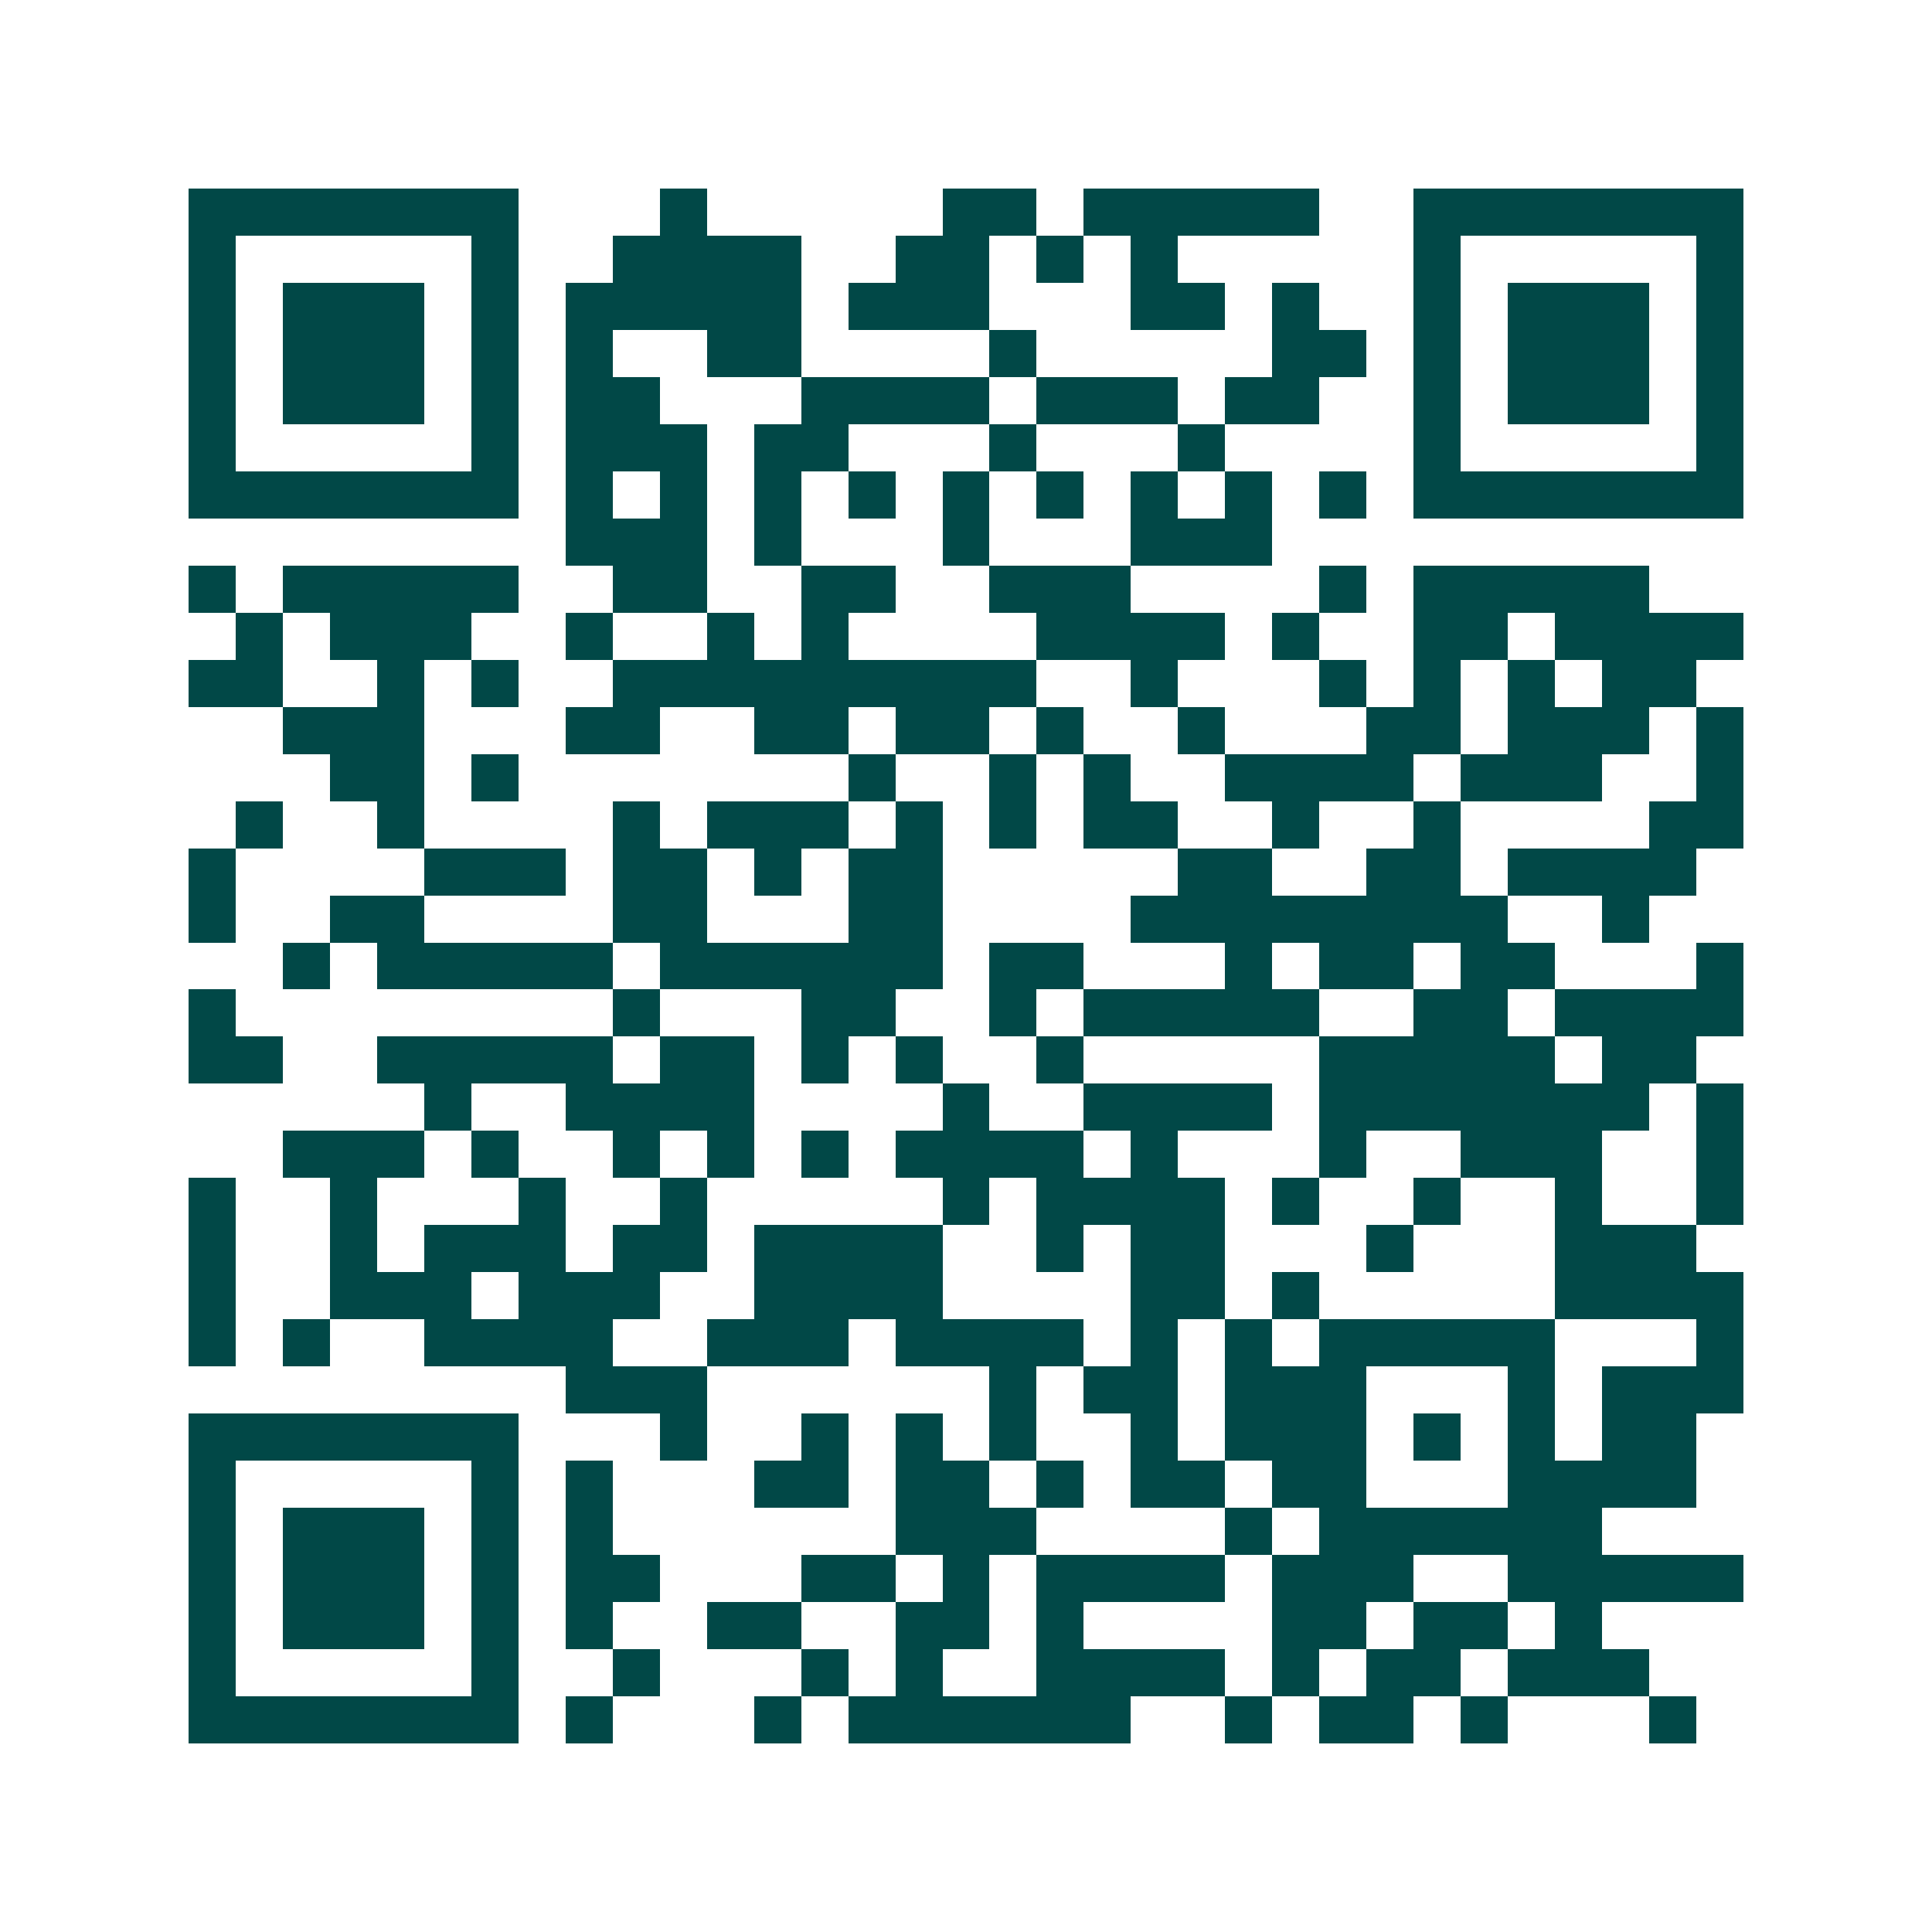 <svg xmlns="http://www.w3.org/2000/svg" width="200" height="200" viewBox="0 0 41 41" shape-rendering="crispEdges"><path fill="#ffffff" d="M0 0h41v41H0z"/><path stroke="#014847" d="M4 4.5h7m3 0h1m5 0h2m1 0h5m2 0h7M4 5.5h1m5 0h1m2 0h4m2 0h2m1 0h1m1 0h1m5 0h1m5 0h1M4 6.5h1m1 0h3m1 0h1m1 0h5m1 0h3m3 0h2m1 0h1m2 0h1m1 0h3m1 0h1M4 7.5h1m1 0h3m1 0h1m1 0h1m2 0h2m4 0h1m5 0h2m1 0h1m1 0h3m1 0h1M4 8.5h1m1 0h3m1 0h1m1 0h2m3 0h4m1 0h3m1 0h2m2 0h1m1 0h3m1 0h1M4 9.5h1m5 0h1m1 0h3m1 0h2m3 0h1m3 0h1m4 0h1m5 0h1M4 10.5h7m1 0h1m1 0h1m1 0h1m1 0h1m1 0h1m1 0h1m1 0h1m1 0h1m1 0h1m1 0h7M12 11.5h3m1 0h1m3 0h1m3 0h3M4 12.5h1m1 0h5m2 0h2m2 0h2m2 0h3m4 0h1m1 0h5M5 13.5h1m1 0h3m2 0h1m2 0h1m1 0h1m4 0h4m1 0h1m2 0h2m1 0h4M4 14.5h2m2 0h1m1 0h1m2 0h9m2 0h1m3 0h1m1 0h1m1 0h1m1 0h2M6 15.5h3m3 0h2m2 0h2m1 0h2m1 0h1m2 0h1m3 0h2m1 0h3m1 0h1M7 16.5h2m1 0h1m7 0h1m2 0h1m1 0h1m2 0h4m1 0h3m2 0h1M5 17.5h1m2 0h1m4 0h1m1 0h3m1 0h1m1 0h1m1 0h2m2 0h1m2 0h1m4 0h2M4 18.5h1m4 0h3m1 0h2m1 0h1m1 0h2m5 0h2m2 0h2m1 0h4M4 19.5h1m2 0h2m4 0h2m3 0h2m4 0h8m2 0h1M6 20.5h1m1 0h5m1 0h6m1 0h2m3 0h1m1 0h2m1 0h2m3 0h1M4 21.5h1m8 0h1m3 0h2m2 0h1m1 0h5m2 0h2m1 0h4M4 22.5h2m2 0h5m1 0h2m1 0h1m1 0h1m2 0h1m5 0h5m1 0h2M9 23.5h1m2 0h4m4 0h1m2 0h4m1 0h7m1 0h1M6 24.5h3m1 0h1m2 0h1m1 0h1m1 0h1m1 0h4m1 0h1m3 0h1m2 0h3m2 0h1M4 25.5h1m2 0h1m3 0h1m2 0h1m5 0h1m1 0h4m1 0h1m2 0h1m2 0h1m2 0h1M4 26.5h1m2 0h1m1 0h3m1 0h2m1 0h4m2 0h1m1 0h2m3 0h1m3 0h3M4 27.5h1m2 0h3m1 0h3m2 0h4m4 0h2m1 0h1m5 0h4M4 28.5h1m1 0h1m2 0h4m2 0h3m1 0h4m1 0h1m1 0h1m1 0h5m3 0h1M12 29.5h3m6 0h1m1 0h2m1 0h3m3 0h1m1 0h3M4 30.5h7m3 0h1m2 0h1m1 0h1m1 0h1m2 0h1m1 0h3m1 0h1m1 0h1m1 0h2M4 31.5h1m5 0h1m1 0h1m3 0h2m1 0h2m1 0h1m1 0h2m1 0h2m3 0h4M4 32.5h1m1 0h3m1 0h1m1 0h1m6 0h3m4 0h1m1 0h6M4 33.5h1m1 0h3m1 0h1m1 0h2m3 0h2m1 0h1m1 0h4m1 0h3m2 0h5M4 34.5h1m1 0h3m1 0h1m1 0h1m2 0h2m2 0h2m1 0h1m4 0h2m1 0h2m1 0h1M4 35.5h1m5 0h1m2 0h1m3 0h1m1 0h1m2 0h4m1 0h1m1 0h2m1 0h3M4 36.5h7m1 0h1m3 0h1m1 0h6m2 0h1m1 0h2m1 0h1m3 0h1"/></svg>
